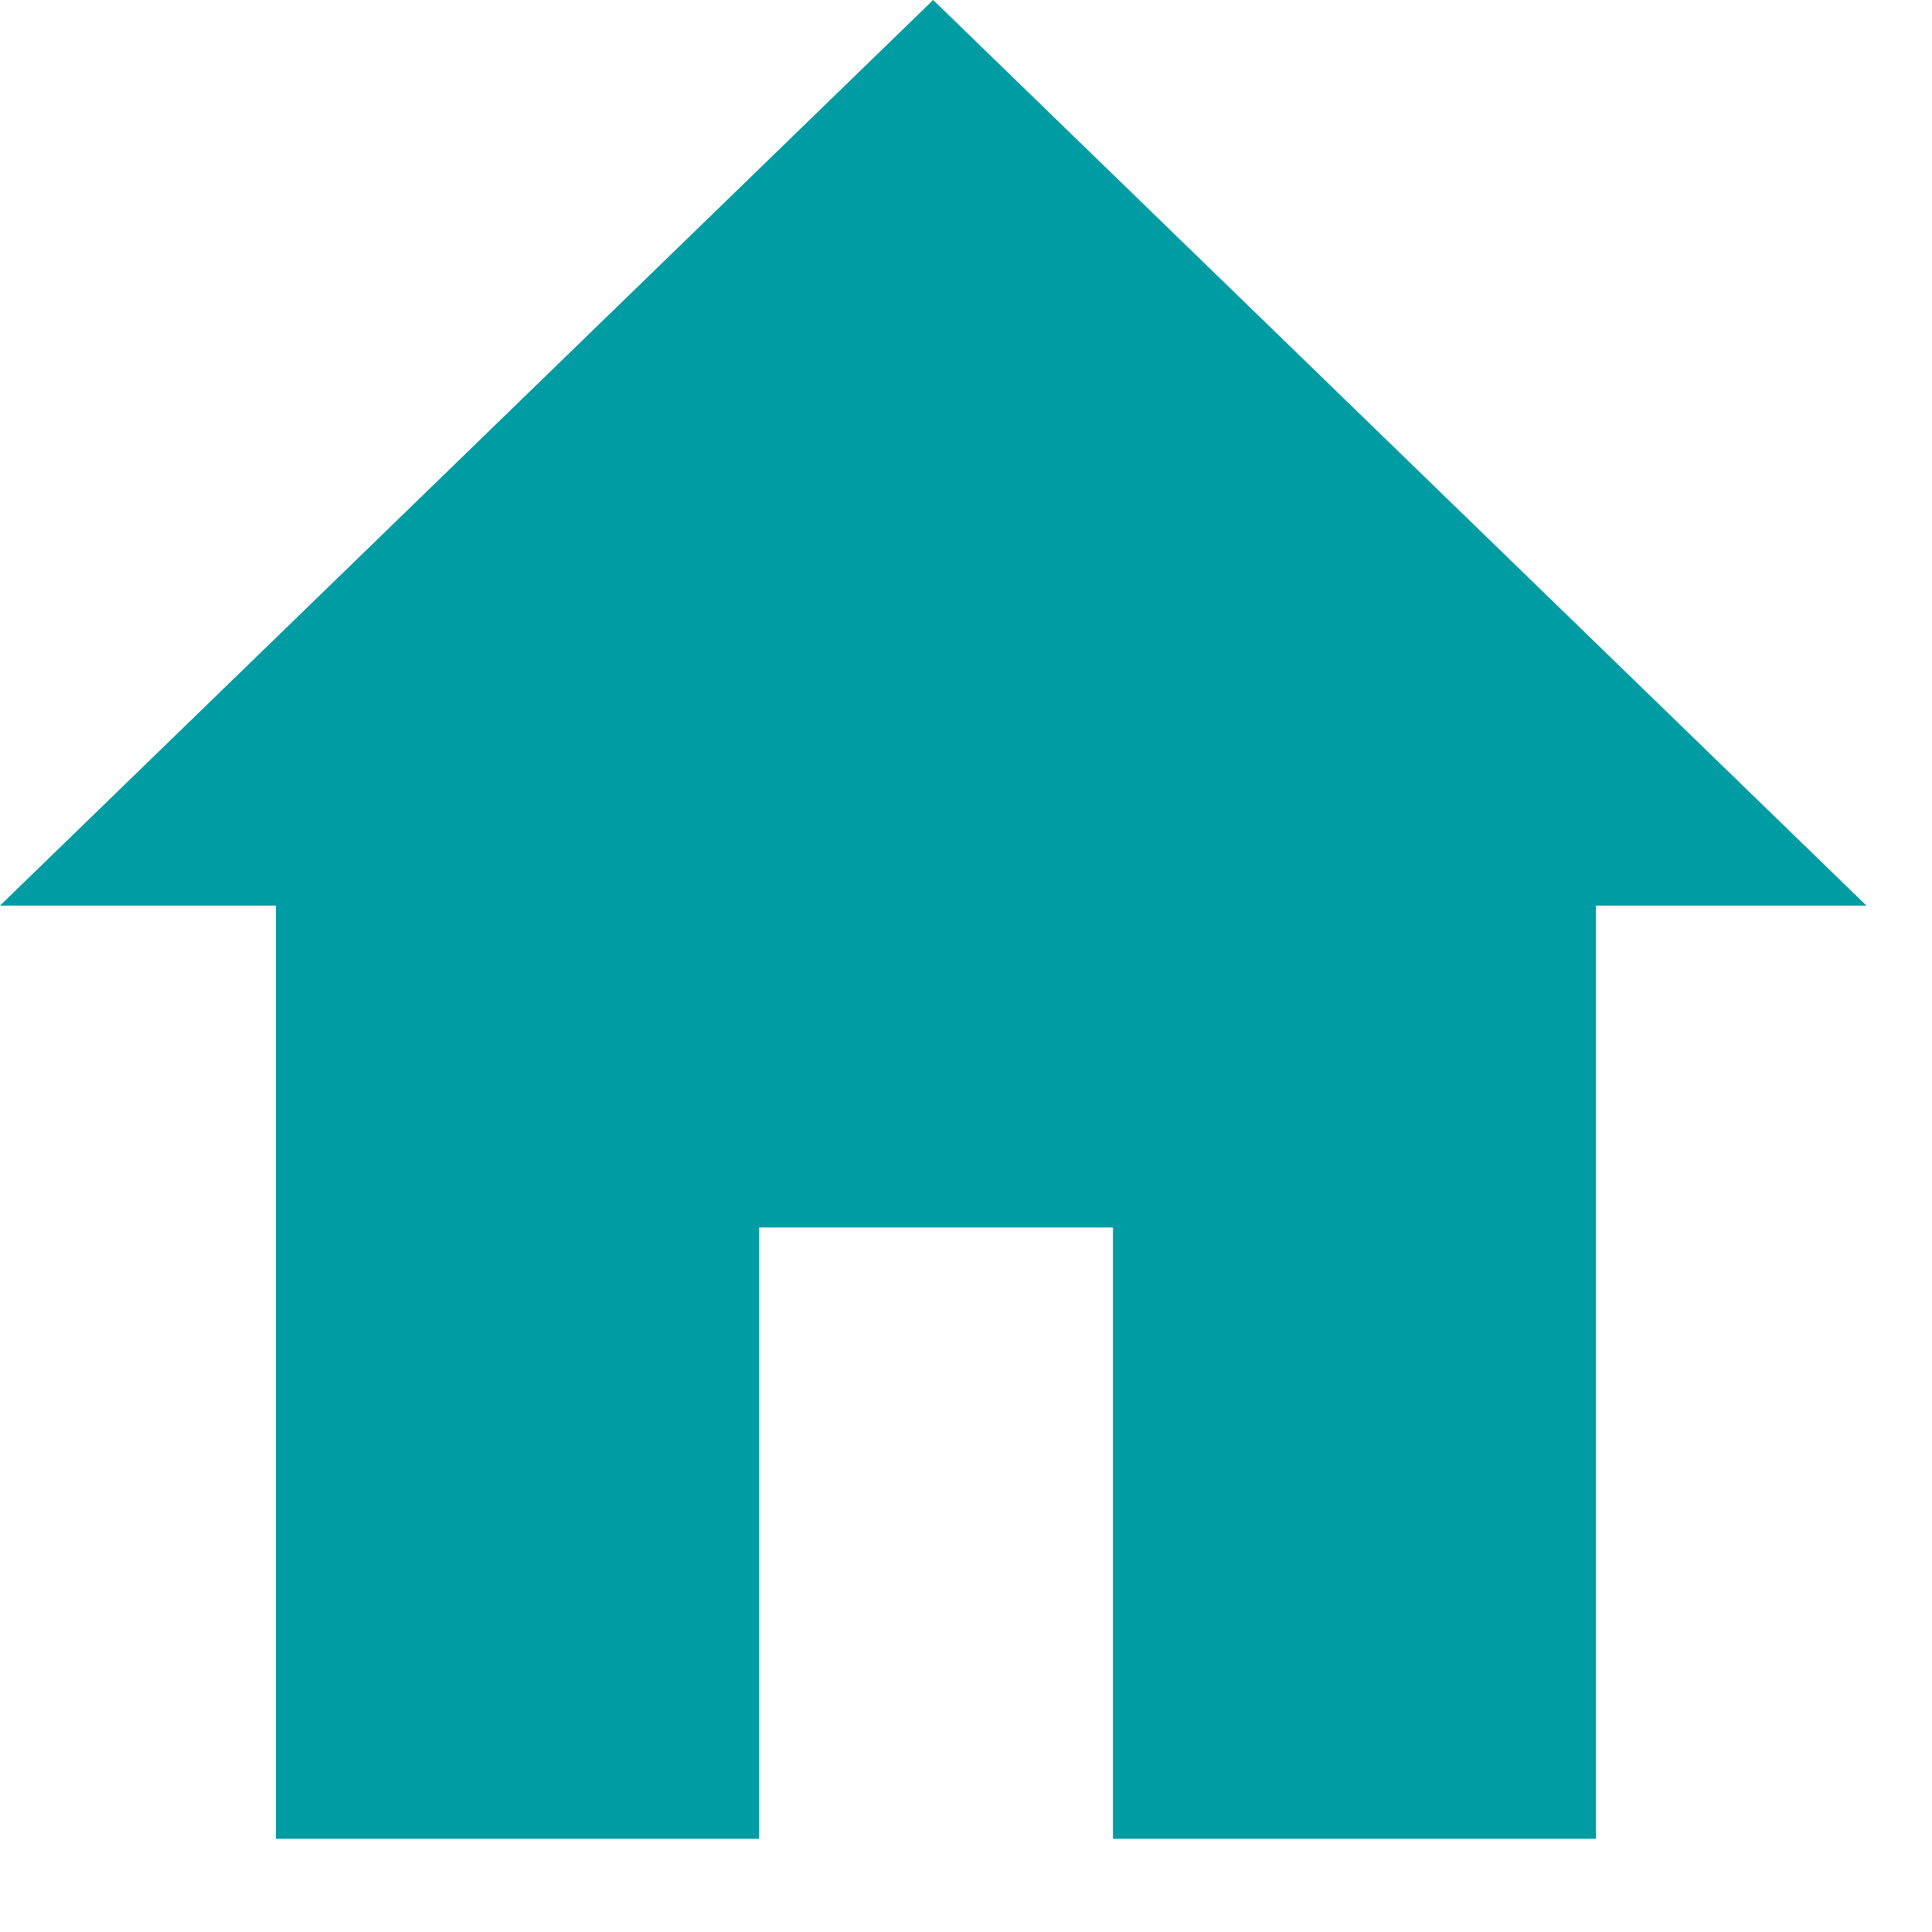<?xml version="1.0" encoding="utf-8"?>
<!-- Generator: Adobe Illustrator 15.0.2, SVG Export Plug-In . SVG Version: 6.00 Build 0)  -->
<!DOCTYPE svg PUBLIC "-//W3C//DTD SVG 1.1//EN" "http://www.w3.org/Graphics/SVG/1.1/DTD/svg11.dtd">
<svg version="1.1" id="Calque_1" xmlns="http://www.w3.org/2000/svg" xmlns:xlink="http://www.w3.org/1999/xlink" x="0px" y="0px"
	 width="12px" height="12px" viewBox="0 0 12 12" enable-background="new 0 0 12 12" xml:space="preserve">
<polygon fill="#009CA3" points="5.796,0 0,5.625 1.714,5.625 1.714,11.421 4.715,11.421 4.715,7.624 6.913,7.624 6.913,11.421 
	9.913,11.421 9.913,5.625 11.593,5.625 "/>
</svg>
